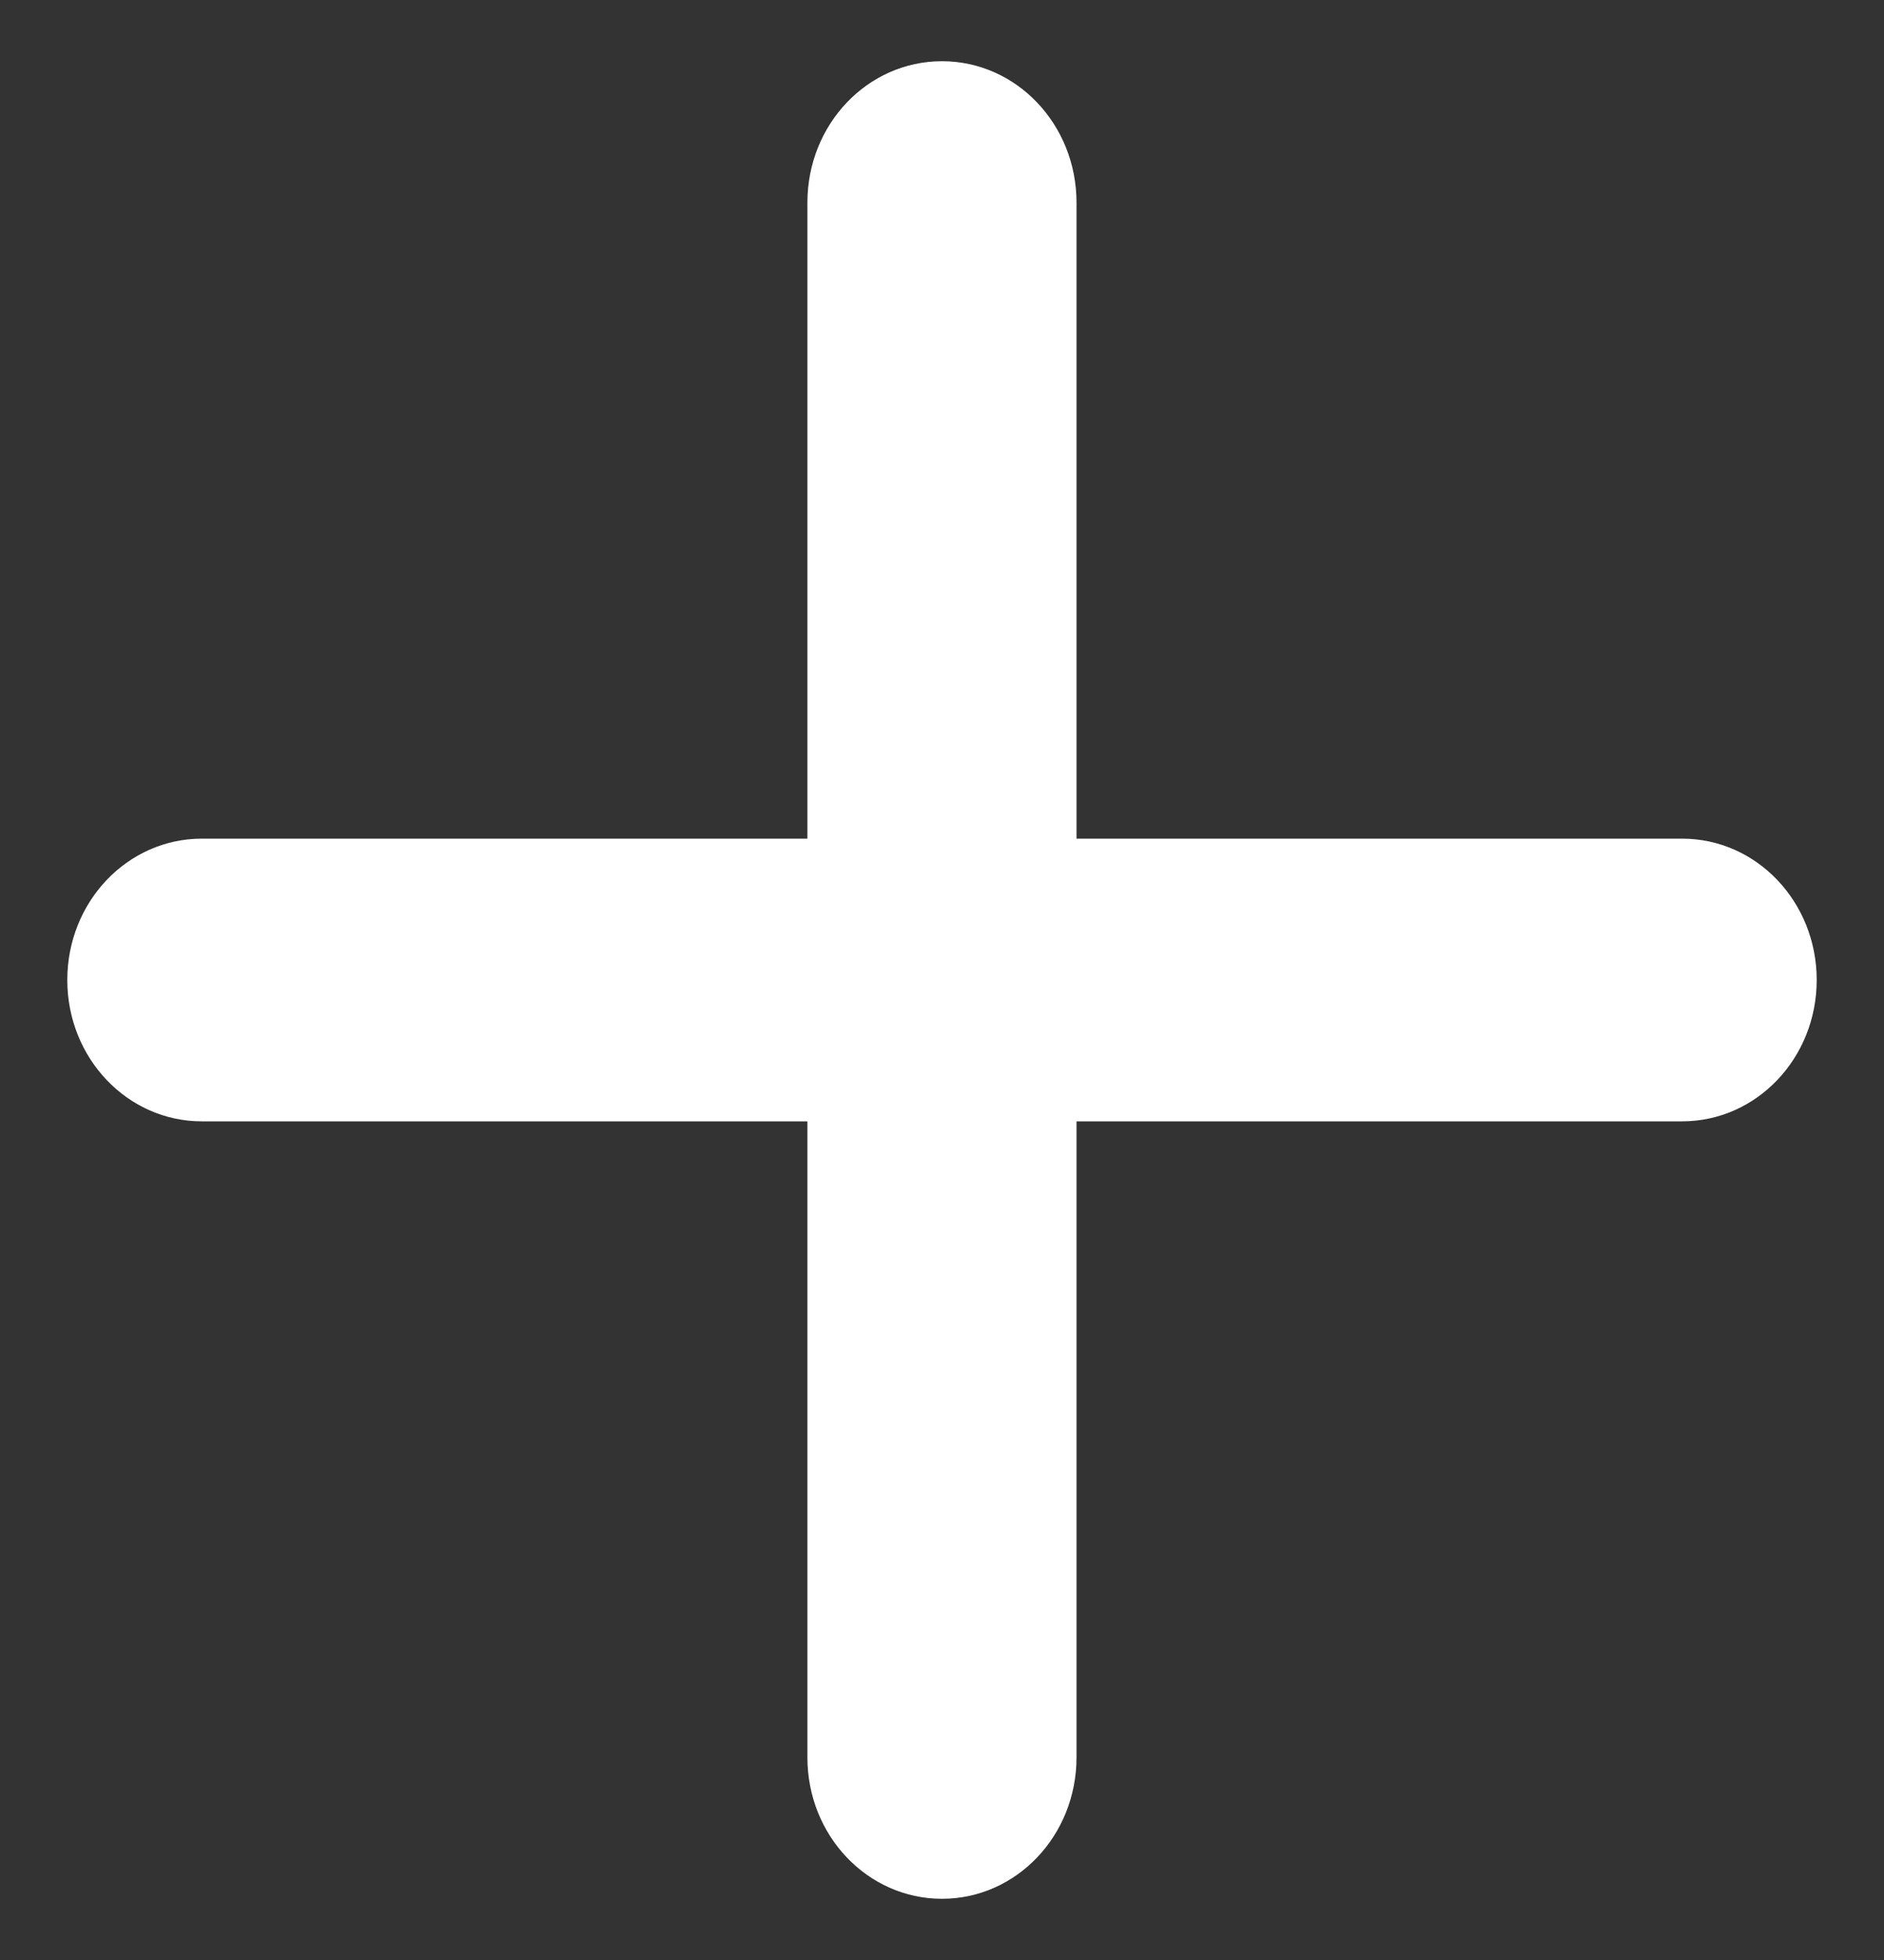 <?xml version="1.0" encoding="UTF-8"?> <svg xmlns="http://www.w3.org/2000/svg" width="25" height="26" viewBox="0 0 25 26" fill="none"><rect x="0" y="0" width="25" height="26" fill="#333333" stroke="none"/> <path d="M14.285 2.688C14.285 1.65 13.487 0.812 12.5 0.812C11.512 0.812 10.714 1.65 10.714 2.688V11.125H2.678C1.691 11.125 0.893 11.963 0.893 13C0.893 14.037 1.691 14.875 2.678 14.875H10.714V23.312C10.714 24.35 11.512 25.188 12.5 25.188C13.487 25.188 14.285 24.35 14.285 23.312V14.875H22.321C23.309 14.875 24.107 14.037 24.107 13C24.107 11.963 23.309 11.125 22.321 11.125H14.285V2.688Z" fill="white"></path> </svg> 